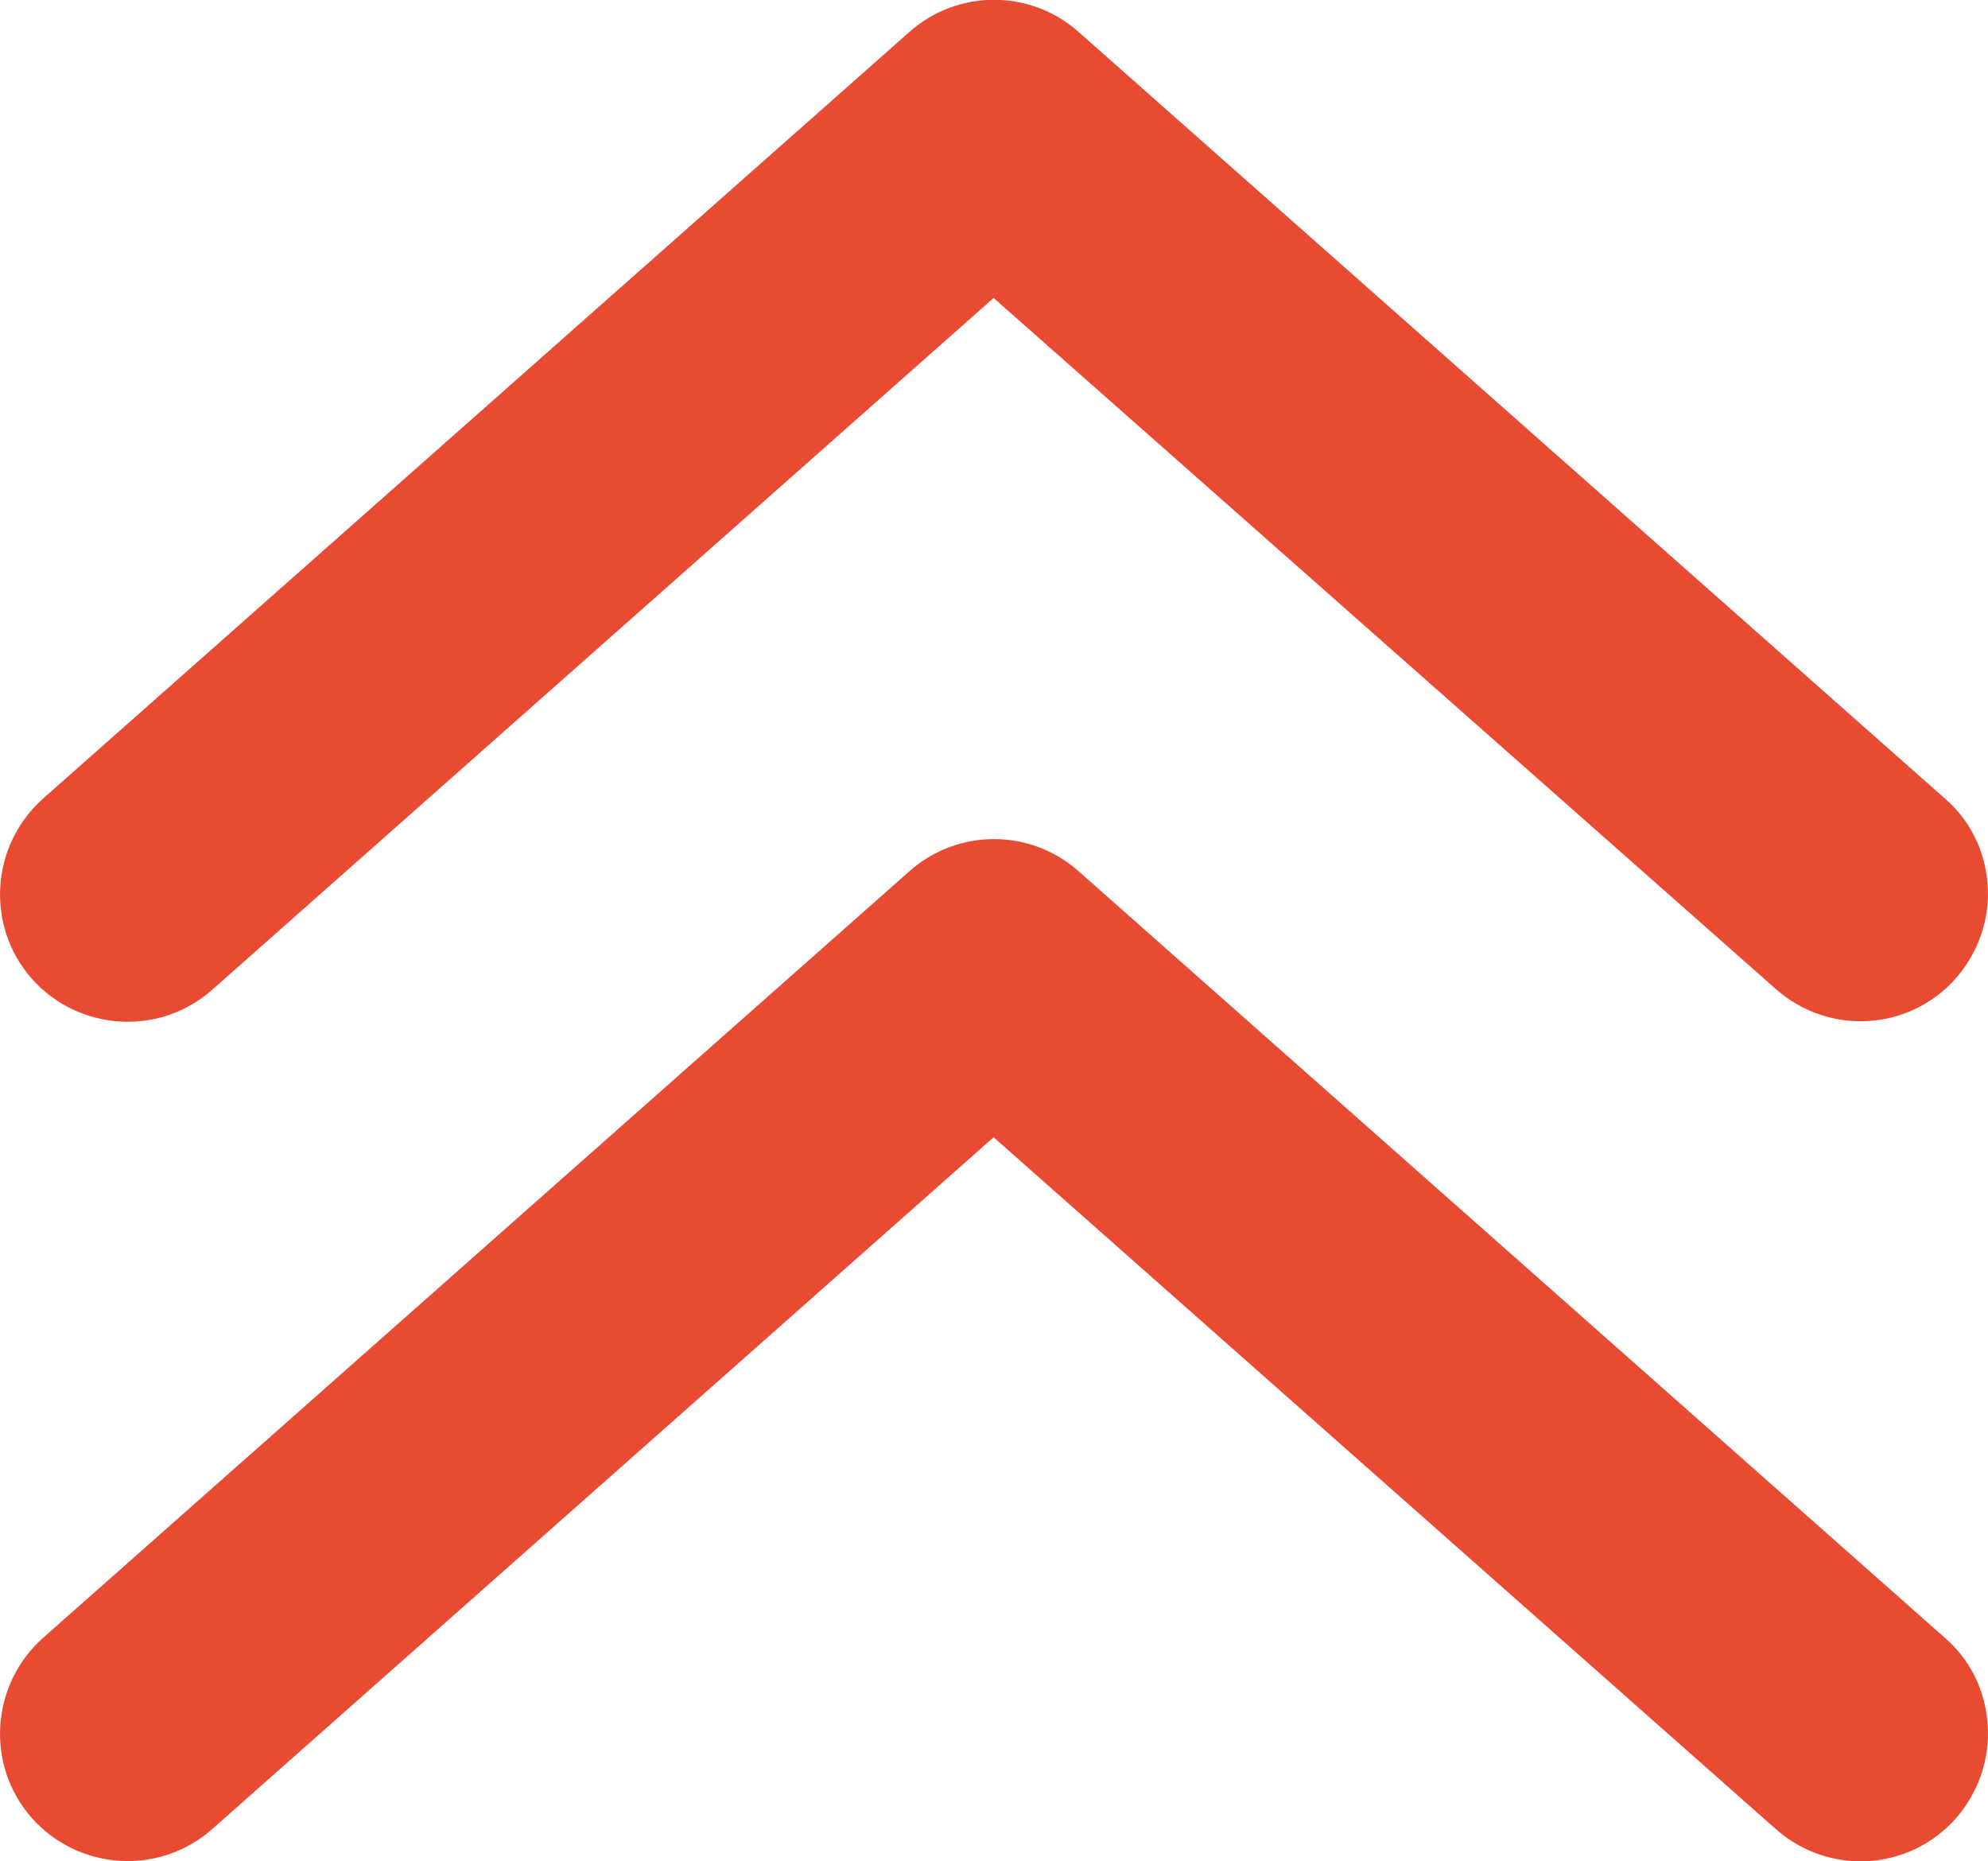<?xml version="1.0" encoding="UTF-8"?><svg id="rahmen" xmlns="http://www.w3.org/2000/svg" viewBox="0 0 25.49 23.86"><defs><style>.cls-1{fill:#e94b32;stroke-width:0px;}</style></defs><path class="cls-1" d="m25.49,11.46c0,.38-.14.77-.41,1.08-.6.68-1.63.74-2.31.14L12.74,3.82,2.72,12.69c-.68.6-1.71.53-2.31-.14-.6-.68-.53-1.71.14-2.31L11.66.41c.62-.55,1.55-.55,2.17,0l11.11,9.83c.37.32.55.77.55,1.23Z"/><path class="cls-1" d="m25.49,22.23c0,.38-.14.77-.41,1.08-.6.68-1.63.74-2.31.14l-10.03-8.87L2.72,23.45c-.68.6-1.71.53-2.31-.14-.6-.68-.53-1.71.14-2.31l11.11-9.83c.62-.55,1.55-.55,2.17,0l11.11,9.83c.37.32.55.77.55,1.23Z"/></svg>